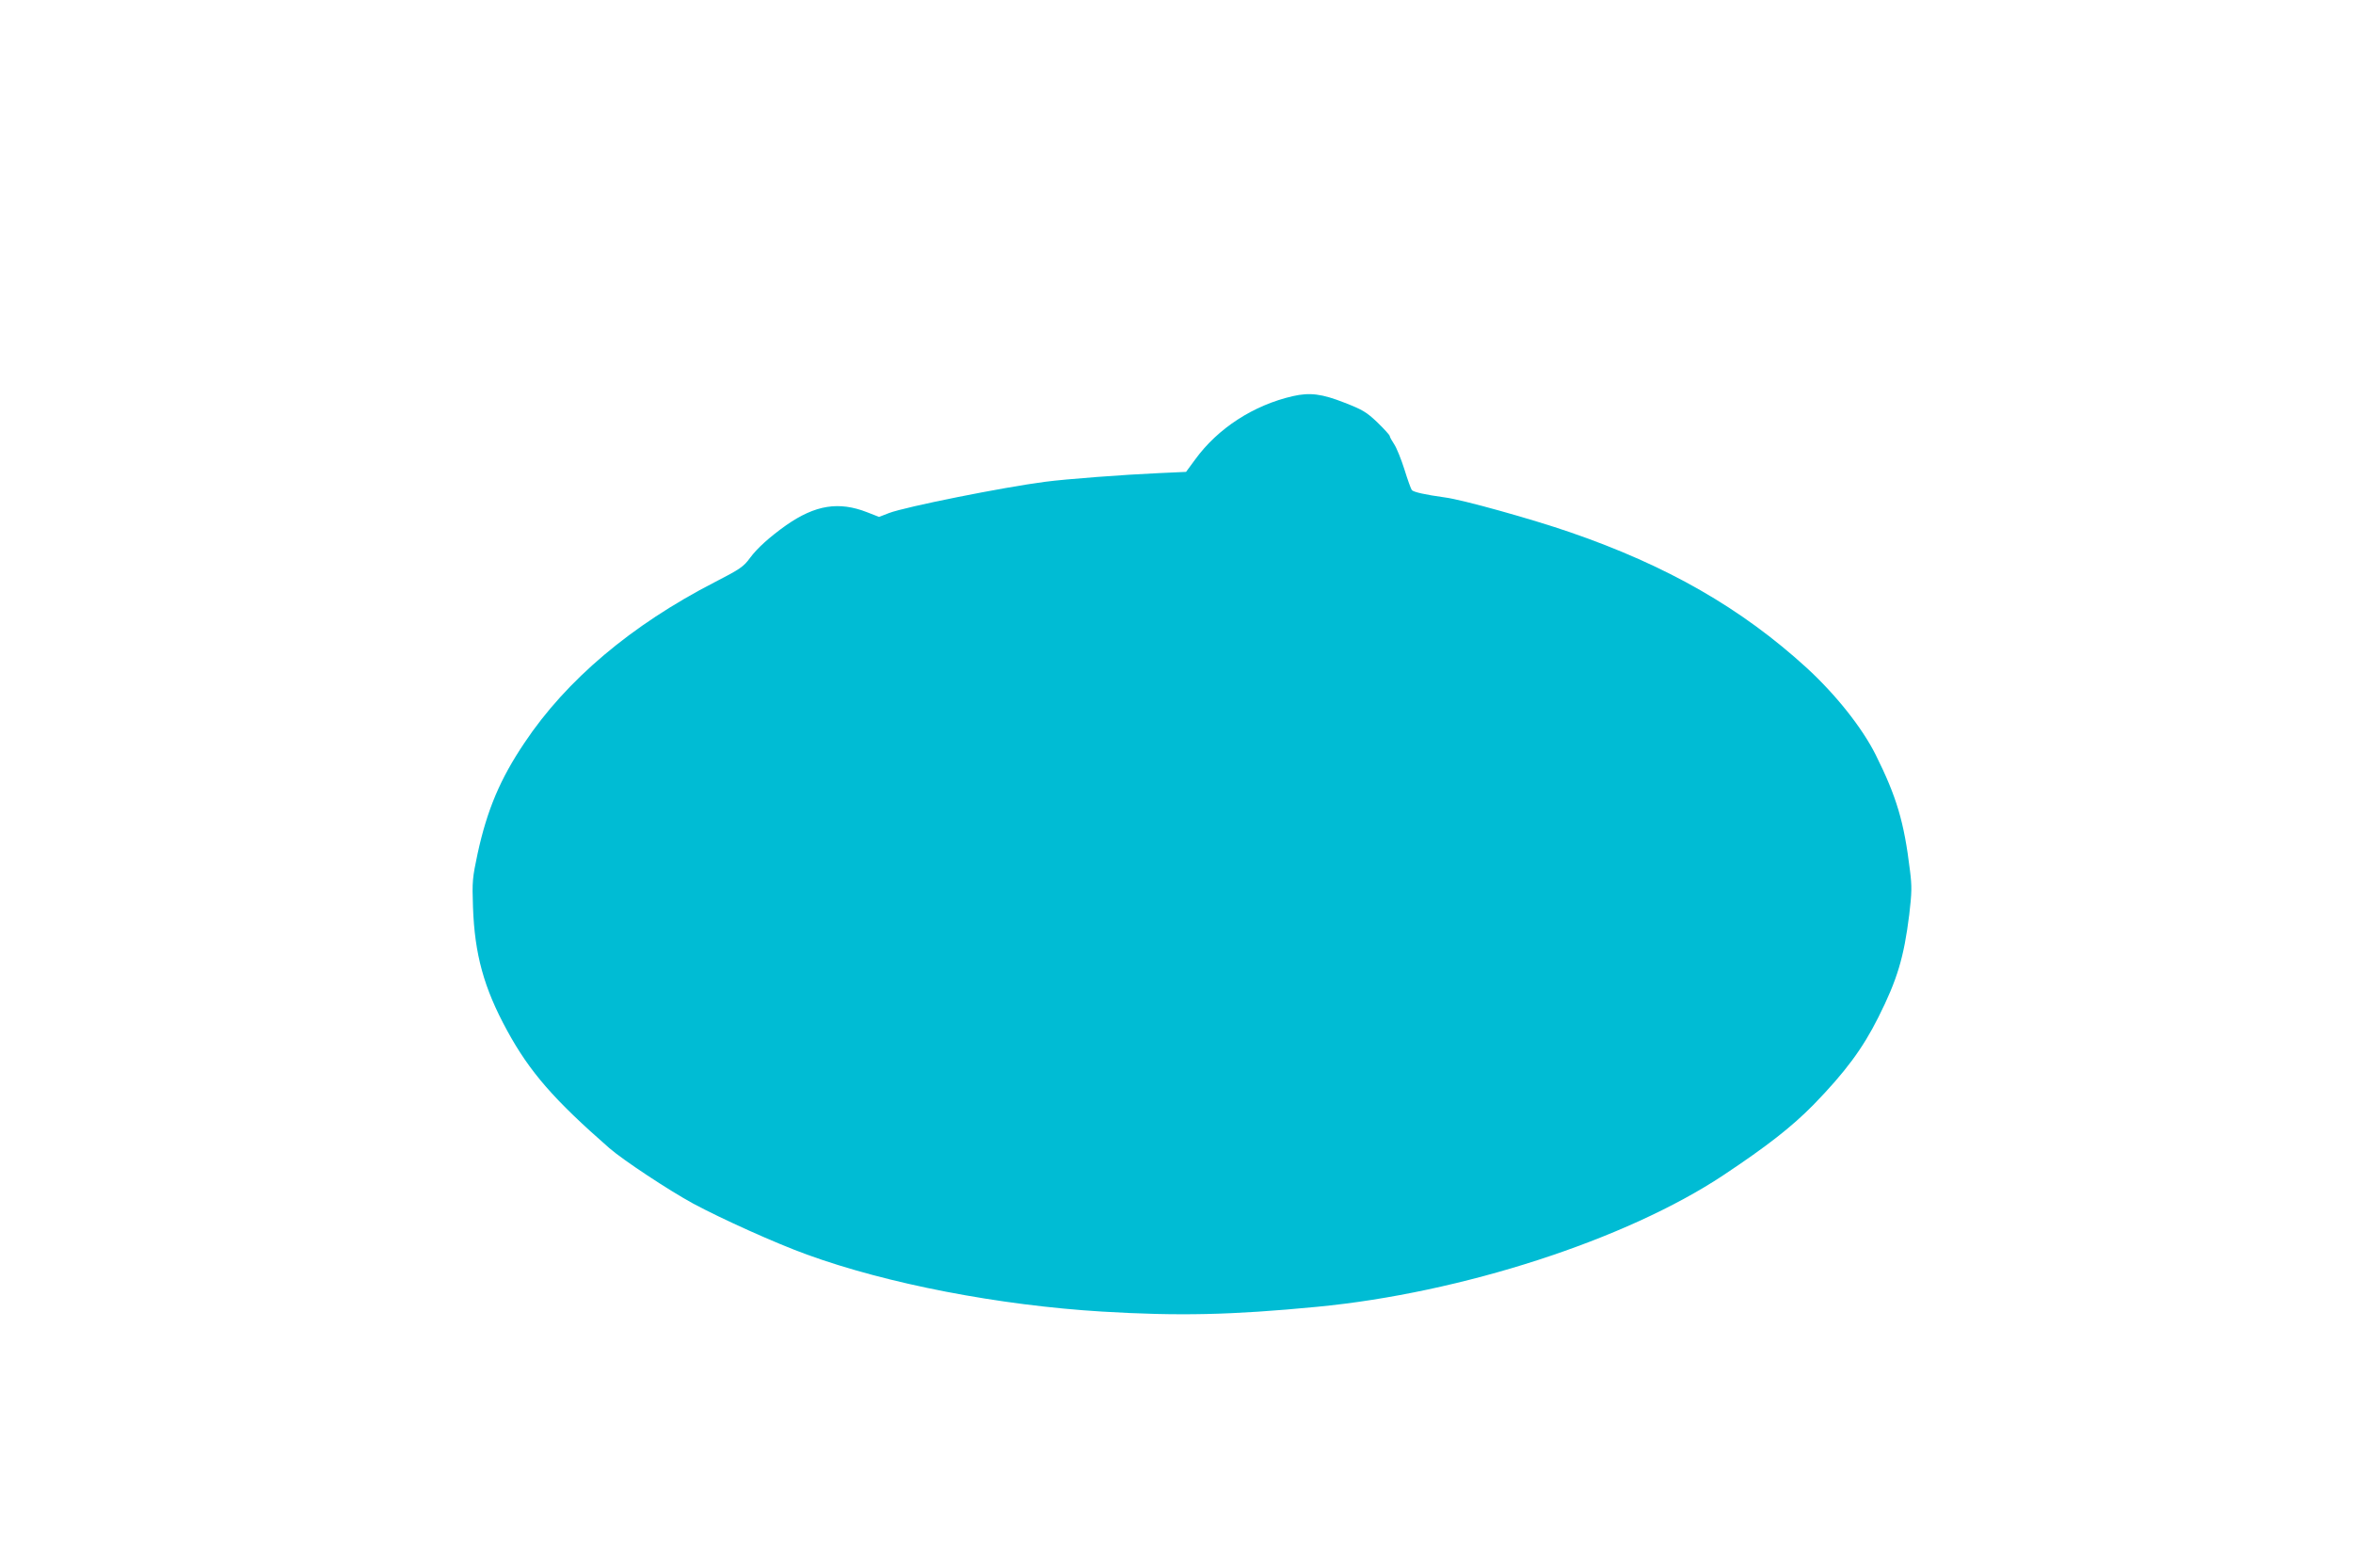 <?xml version="1.0" standalone="no"?>
<!DOCTYPE svg PUBLIC "-//W3C//DTD SVG 20010904//EN"
 "http://www.w3.org/TR/2001/REC-SVG-20010904/DTD/svg10.dtd">
<svg version="1.0" xmlns="http://www.w3.org/2000/svg"
 width="1280pt" height="853pt" viewBox="0 0 1280 853"
 preserveAspectRatio="xMidYMid meet">
<g transform="translate(0,853) scale(0.1,-0.1)"
fill="#00bcd4" stroke="none">
<path d="M7033 6375 c-214 -49 -408 -175 -531 -344 l-50 -68 -153 -7 c-183 -8
-502 -32 -614 -47 -225 -29 -760 -136 -849 -170 l-54 -21 -64 25 c-155 61
-283 40 -441 -70 -90 -64 -157 -124 -197 -178 -35 -48 -54 -61 -192 -132 -453
-233 -807 -532 -1035 -874 -132 -196 -203 -364 -255 -603 -28 -132 -30 -150
-25 -291 9 -256 59 -439 185 -670 123 -226 256 -378 557 -641 72 -63 321 -228
455 -301 154 -83 451 -217 620 -278 437 -159 1044 -276 1605 -310 416 -25 702
-19 1170 26 786 75 1681 365 2210 716 239 159 372 263 491 384 172 177 267
305 352 475 103 205 139 326 168 558 14 120 15 153 4 240 -32 266 -73 402
-187 631 -74 147 -216 326 -375 472 -356 325 -759 556 -1288 738 -206 71 -585
177 -680 189 -109 15 -170 29 -180 40 -5 7 -23 57 -40 112 -17 54 -42 116 -55
136 -14 21 -25 41 -25 46 0 5 -30 38 -67 74 -60 57 -81 69 -178 107 -125 49
-189 57 -282 36z"/>
</g>
</svg>
